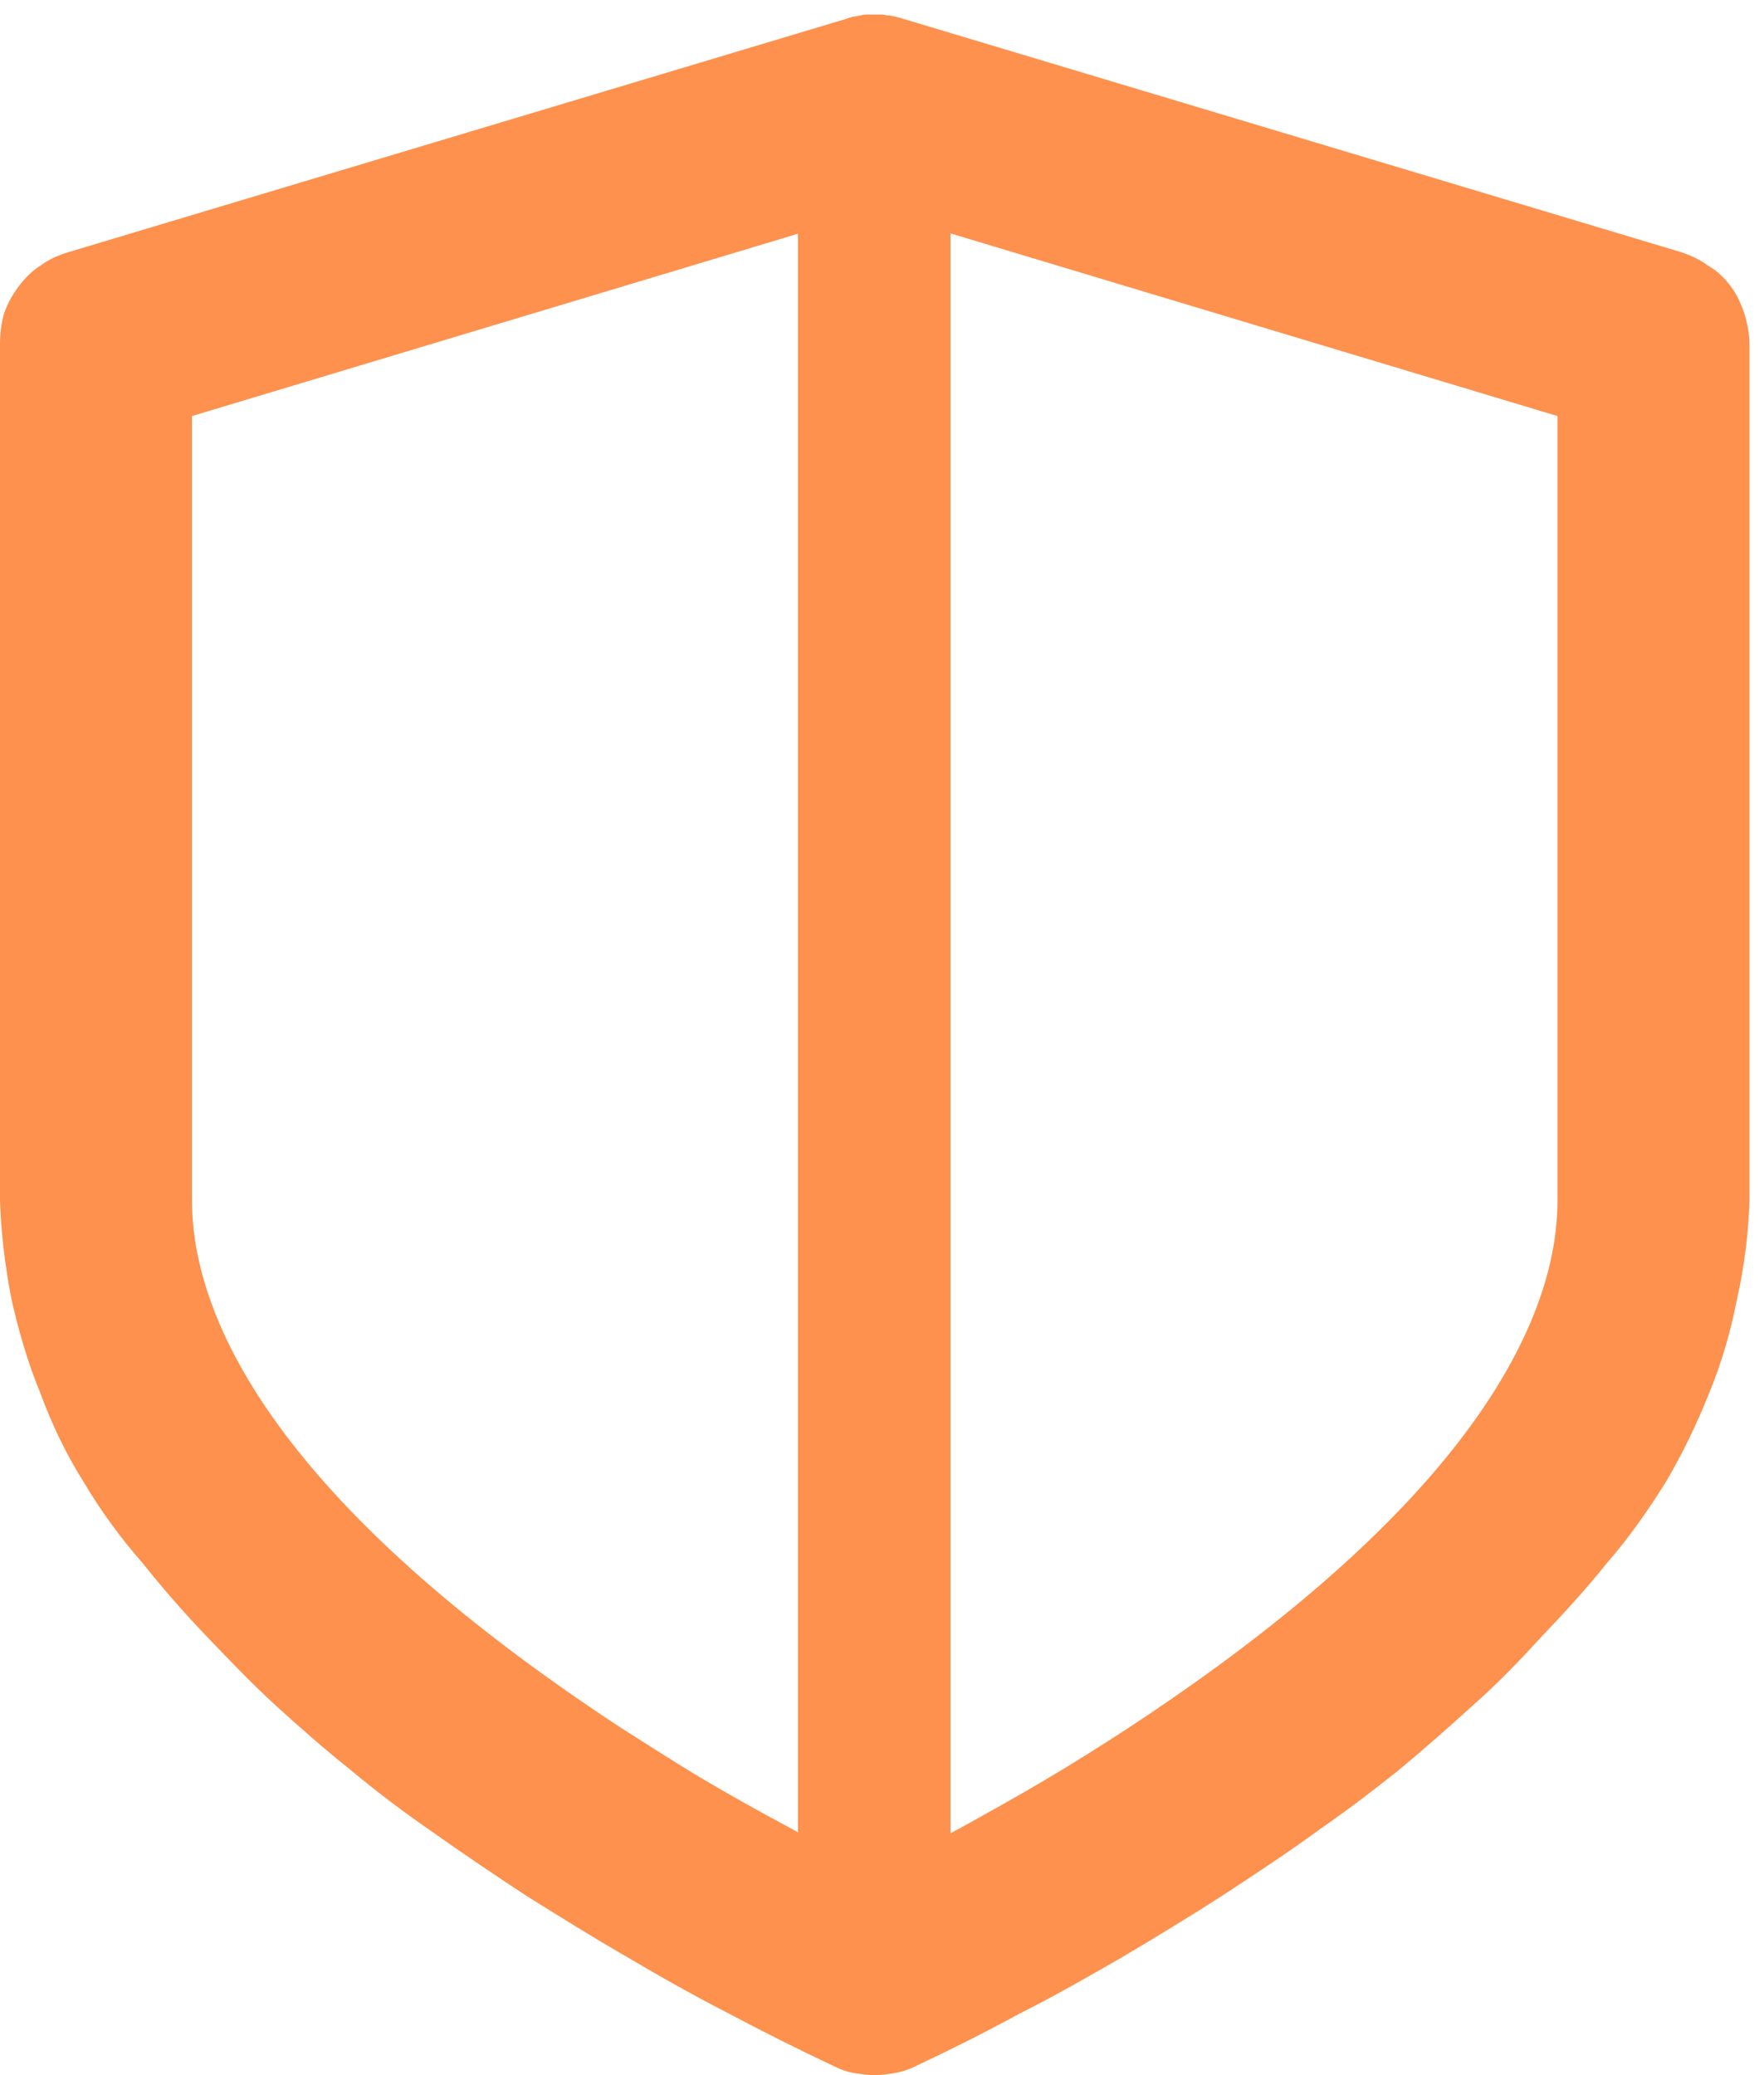 <?xml version="1.0" encoding="UTF-8"?> <svg xmlns="http://www.w3.org/2000/svg" version="1.2" viewBox="0 0 17 20" width="17" height="20"><title>Group 390-svg</title><style> tspan { white-space:pre } .shp0 { fill: #fd914d } </style><g id="Group_390"><g id="Group_197"> </g><g id="shield_2_"><g id="Group_356"><g id="Group_355"><path id="Path_166" fill-rule="evenodd" class="shp0" d="M16.1 2.78C16.15 2.8 16.21 2.82 16.26 2.86C16.31 2.89 16.35 2.93 16.39 2.98C16.42 3.03 16.45 3.08 16.47 3.14C16.49 3.2 16.5 3.26 16.5 3.32L16.5 11.57C16.48 11.87 16.45 12.17 16.38 12.46C16.32 12.75 16.23 13.04 16.12 13.31C16.01 13.59 15.88 13.86 15.72 14.11C15.57 14.37 15.39 14.61 15.2 14.84C15 15.07 14.8 15.3 14.59 15.53C14.38 15.75 14.16 15.97 13.94 16.18C13.71 16.38 13.48 16.59 13.24 16.78C13 16.97 12.76 17.15 12.51 17.33C12.2 17.55 11.9 17.76 11.58 17.96C11.27 18.16 10.95 18.36 10.63 18.55C10.31 18.73 9.99 18.92 9.66 19.09C9.33 19.26 8.99 19.43 8.65 19.59C8.62 19.6 8.58 19.61 8.54 19.62C8.5 19.63 8.47 19.63 8.43 19.63C8.39 19.63 8.35 19.63 8.31 19.62C8.27 19.61 8.23 19.6 8.2 19.59C7.86 19.43 7.53 19.26 7.2 19.09C6.87 18.92 6.54 18.73 6.22 18.55C5.9 18.36 5.58 18.16 5.27 17.96C4.96 17.76 4.65 17.55 4.35 17.33C4.1 17.15 3.85 16.97 3.62 16.78C3.38 16.58 3.15 16.38 2.92 16.18C2.69 15.97 2.48 15.75 2.27 15.53C2.06 15.3 1.85 15.07 1.66 14.84C1.46 14.61 1.29 14.37 1.13 14.11C0.98 13.86 0.85 13.59 0.74 13.31C0.63 13.03 0.54 12.75 0.48 12.46C0.42 12.16 0.38 11.87 0.37 11.57L0.37 3.32C0.37 3.26 0.38 3.2 0.4 3.14C0.42 3.08 0.44 3.03 0.48 2.98C0.51 2.93 0.56 2.89 0.61 2.86C0.66 2.82 0.71 2.8 0.77 2.78L8.27 0.53C8.29 0.52 8.32 0.51 8.35 0.51C8.37 0.51 8.4 0.5 8.43 0.5C8.46 0.5 8.48 0.51 8.51 0.51C8.54 0.51 8.56 0.52 8.59 0.53L16.1 2.78ZM15.37 3.73L8.43 1.65L1.49 3.73L1.49 11.57C1.49 13.47 3.39 15.25 4.99 16.41C5.26 16.61 5.54 16.79 5.82 16.98C6.1 17.16 6.38 17.34 6.67 17.51C6.96 17.68 7.25 17.84 7.54 18C7.83 18.16 8.13 18.31 8.43 18.46C8.73 18.31 9.03 18.16 9.32 18C9.62 17.84 9.91 17.68 10.19 17.51C10.48 17.34 10.76 17.16 11.04 16.98C11.32 16.79 11.6 16.61 11.87 16.41C13.47 15.25 15.37 13.47 15.37 11.57L15.37 3.73Z"></path><path id="Path_166_-_Outline" fill-rule="evenodd" class="shp0" d="M8.5 0.14C8.52 0.14 8.54 0.15 8.57 0.15C8.59 0.15 8.61 0.16 8.63 0.16C8.65 0.17 8.68 0.17 8.7 0.18L16.2 2.43C16.29 2.46 16.38 2.5 16.46 2.56C16.55 2.61 16.62 2.68 16.68 2.76C16.74 2.84 16.78 2.93 16.81 3.02C16.84 3.12 16.86 3.22 16.86 3.32L16.86 11.57C16.85 11.89 16.81 12.21 16.74 12.52C16.68 12.83 16.59 13.14 16.47 13.43C16.35 13.73 16.21 14.02 16.05 14.29C15.88 14.56 15.7 14.82 15.49 15.06C15.29 15.31 15.08 15.54 14.86 15.77C14.65 16 14.43 16.23 14.19 16.44C13.96 16.65 13.72 16.86 13.48 17.06C13.23 17.26 12.98 17.45 12.72 17.63C12.42 17.85 12.1 18.06 11.78 18.27C11.47 18.47 11.14 18.67 10.82 18.86C10.49 19.05 10.16 19.24 9.82 19.41C9.49 19.59 9.15 19.76 8.81 19.92C8.75 19.95 8.68 19.97 8.62 19.98C8.56 19.99 8.49 20 8.43 20C8.36 20 8.3 19.99 8.23 19.98C8.17 19.97 8.11 19.95 8.05 19.92C7.71 19.76 7.37 19.59 7.03 19.41C6.7 19.24 6.36 19.05 6.04 18.86C5.71 18.67 5.39 18.47 5.07 18.27C4.75 18.06 4.44 17.85 4.13 17.63C3.87 17.45 3.62 17.26 3.38 17.06C3.13 16.86 2.89 16.65 2.66 16.44C2.43 16.23 2.21 16 1.99 15.77C1.77 15.54 1.57 15.31 1.37 15.06C1.16 14.82 0.97 14.56 0.81 14.29C0.64 14.02 0.5 13.73 0.39 13.43C0.27 13.14 0.18 12.83 0.11 12.52C0.05 12.21 0.01 11.89 0 11.57L0 3.32C0 3.22 0.01 3.12 0.04 3.02C0.07 2.93 0.12 2.84 0.18 2.76C0.24 2.68 0.31 2.61 0.39 2.56C0.47 2.5 0.56 2.46 0.66 2.43L8.16 0.18C8.18 0.17 8.2 0.17 8.22 0.16C8.25 0.16 8.27 0.15 8.29 0.15C8.32 0.14 8.34 0.14 8.36 0.14C8.39 0.14 8.41 0.14 8.43 0.14C8.45 0.14 8.48 0.14 8.5 0.14ZM8.43 19.27C8.44 19.27 8.45 19.27 8.45 19.27C8.46 19.27 8.47 19.27 8.47 19.26C8.48 19.26 8.49 19.26 8.49 19.26C8.5 19.26 8.51 19.25 8.51 19.25C8.84 19.1 9.17 18.93 9.5 18.77C9.82 18.6 10.14 18.42 10.46 18.23C10.77 18.05 11.08 17.86 11.39 17.66C11.7 17.46 12 17.25 12.3 17.04C12.54 16.87 12.78 16.69 13.01 16.5C13.24 16.32 13.47 16.12 13.69 15.92C13.91 15.72 14.12 15.51 14.32 15.29C14.53 15.07 14.73 14.85 14.91 14.62C15.1 14.41 15.26 14.18 15.41 13.94C15.55 13.7 15.68 13.45 15.78 13.2C15.88 12.94 15.97 12.67 16.03 12.4C16.08 12.13 16.12 11.85 16.13 11.57L16.13 3.32C16.13 3.3 16.13 3.27 16.12 3.25C16.12 3.23 16.11 3.22 16.09 3.2C16.08 3.18 16.07 3.17 16.05 3.16C16.03 3.14 16.01 3.13 15.99 3.13L8.49 0.88C8.48 0.88 8.47 0.87 8.46 0.87C8.45 0.87 8.44 0.87 8.43 0.87C8.42 0.87 8.41 0.87 8.4 0.87C8.39 0.87 8.38 0.88 8.37 0.88L0.87 3.13C0.85 3.13 0.84 3.14 0.82 3.16C0.8 3.17 0.79 3.18 0.77 3.2C0.76 3.22 0.75 3.23 0.74 3.25C0.74 3.27 0.73 3.3 0.73 3.32L0.73 11.57C0.75 11.85 0.78 12.12 0.84 12.4C0.9 12.67 0.98 12.93 1.08 13.19C1.19 13.45 1.31 13.7 1.46 13.94C1.6 14.18 1.77 14.4 1.95 14.61C2.14 14.84 2.33 15.07 2.54 15.28C2.74 15.5 2.95 15.71 3.17 15.92C3.39 16.12 3.62 16.31 3.85 16.5C4.08 16.69 4.32 16.87 4.56 17.04C4.86 17.25 5.16 17.46 5.47 17.66C5.78 17.86 6.09 18.05 6.4 18.24C6.72 18.42 7.04 18.6 7.36 18.77C7.69 18.94 8.02 19.1 8.35 19.26C8.36 19.26 8.36 19.26 8.37 19.26C8.38 19.27 8.38 19.27 8.39 19.27C8.4 19.27 8.4 19.27 8.41 19.27C8.42 19.27 8.42 19.27 8.43 19.27ZM8.43 1.27L15.74 3.46L15.74 11.57C15.74 13.63 13.75 15.5 12.08 16.71C11.81 16.91 11.53 17.1 11.25 17.28C10.96 17.47 10.67 17.65 10.38 17.82C10.09 17.99 9.8 18.16 9.5 18.32C9.2 18.48 8.9 18.64 8.59 18.78L8.43 18.86L8.27 18.78C7.97 18.64 7.67 18.48 7.37 18.32C7.07 18.16 6.78 17.99 6.48 17.82C6.19 17.65 5.9 17.47 5.62 17.28C5.34 17.1 5.06 16.91 4.78 16.71C3.11 15.5 1.12 13.63 1.12 11.57L1.12 3.46L8.43 1.27ZM15.01 4.01L8.43 2.03L1.85 4.01L1.85 11.57C1.85 12.53 2.43 14.11 5.21 16.12C5.46 16.3 5.72 16.48 5.98 16.65C6.25 16.82 6.51 16.99 6.78 17.15C7.05 17.31 7.32 17.46 7.6 17.61C7.87 17.76 8.15 17.91 8.43 18.05C8.71 17.91 8.99 17.76 9.27 17.61C9.54 17.46 9.81 17.31 10.08 17.15C10.35 16.99 10.62 16.82 10.88 16.65C11.14 16.48 11.4 16.3 11.65 16.12C14.43 14.11 15.01 12.53 15.01 11.57L15.01 4.01Z"></path></g><path id="Path_167" class="shp0" d="M9.16 19.04L7.69 19.04L7.69 1.37L9.16 1.37L9.16 19.04Z"></path></g></g></g></svg> 